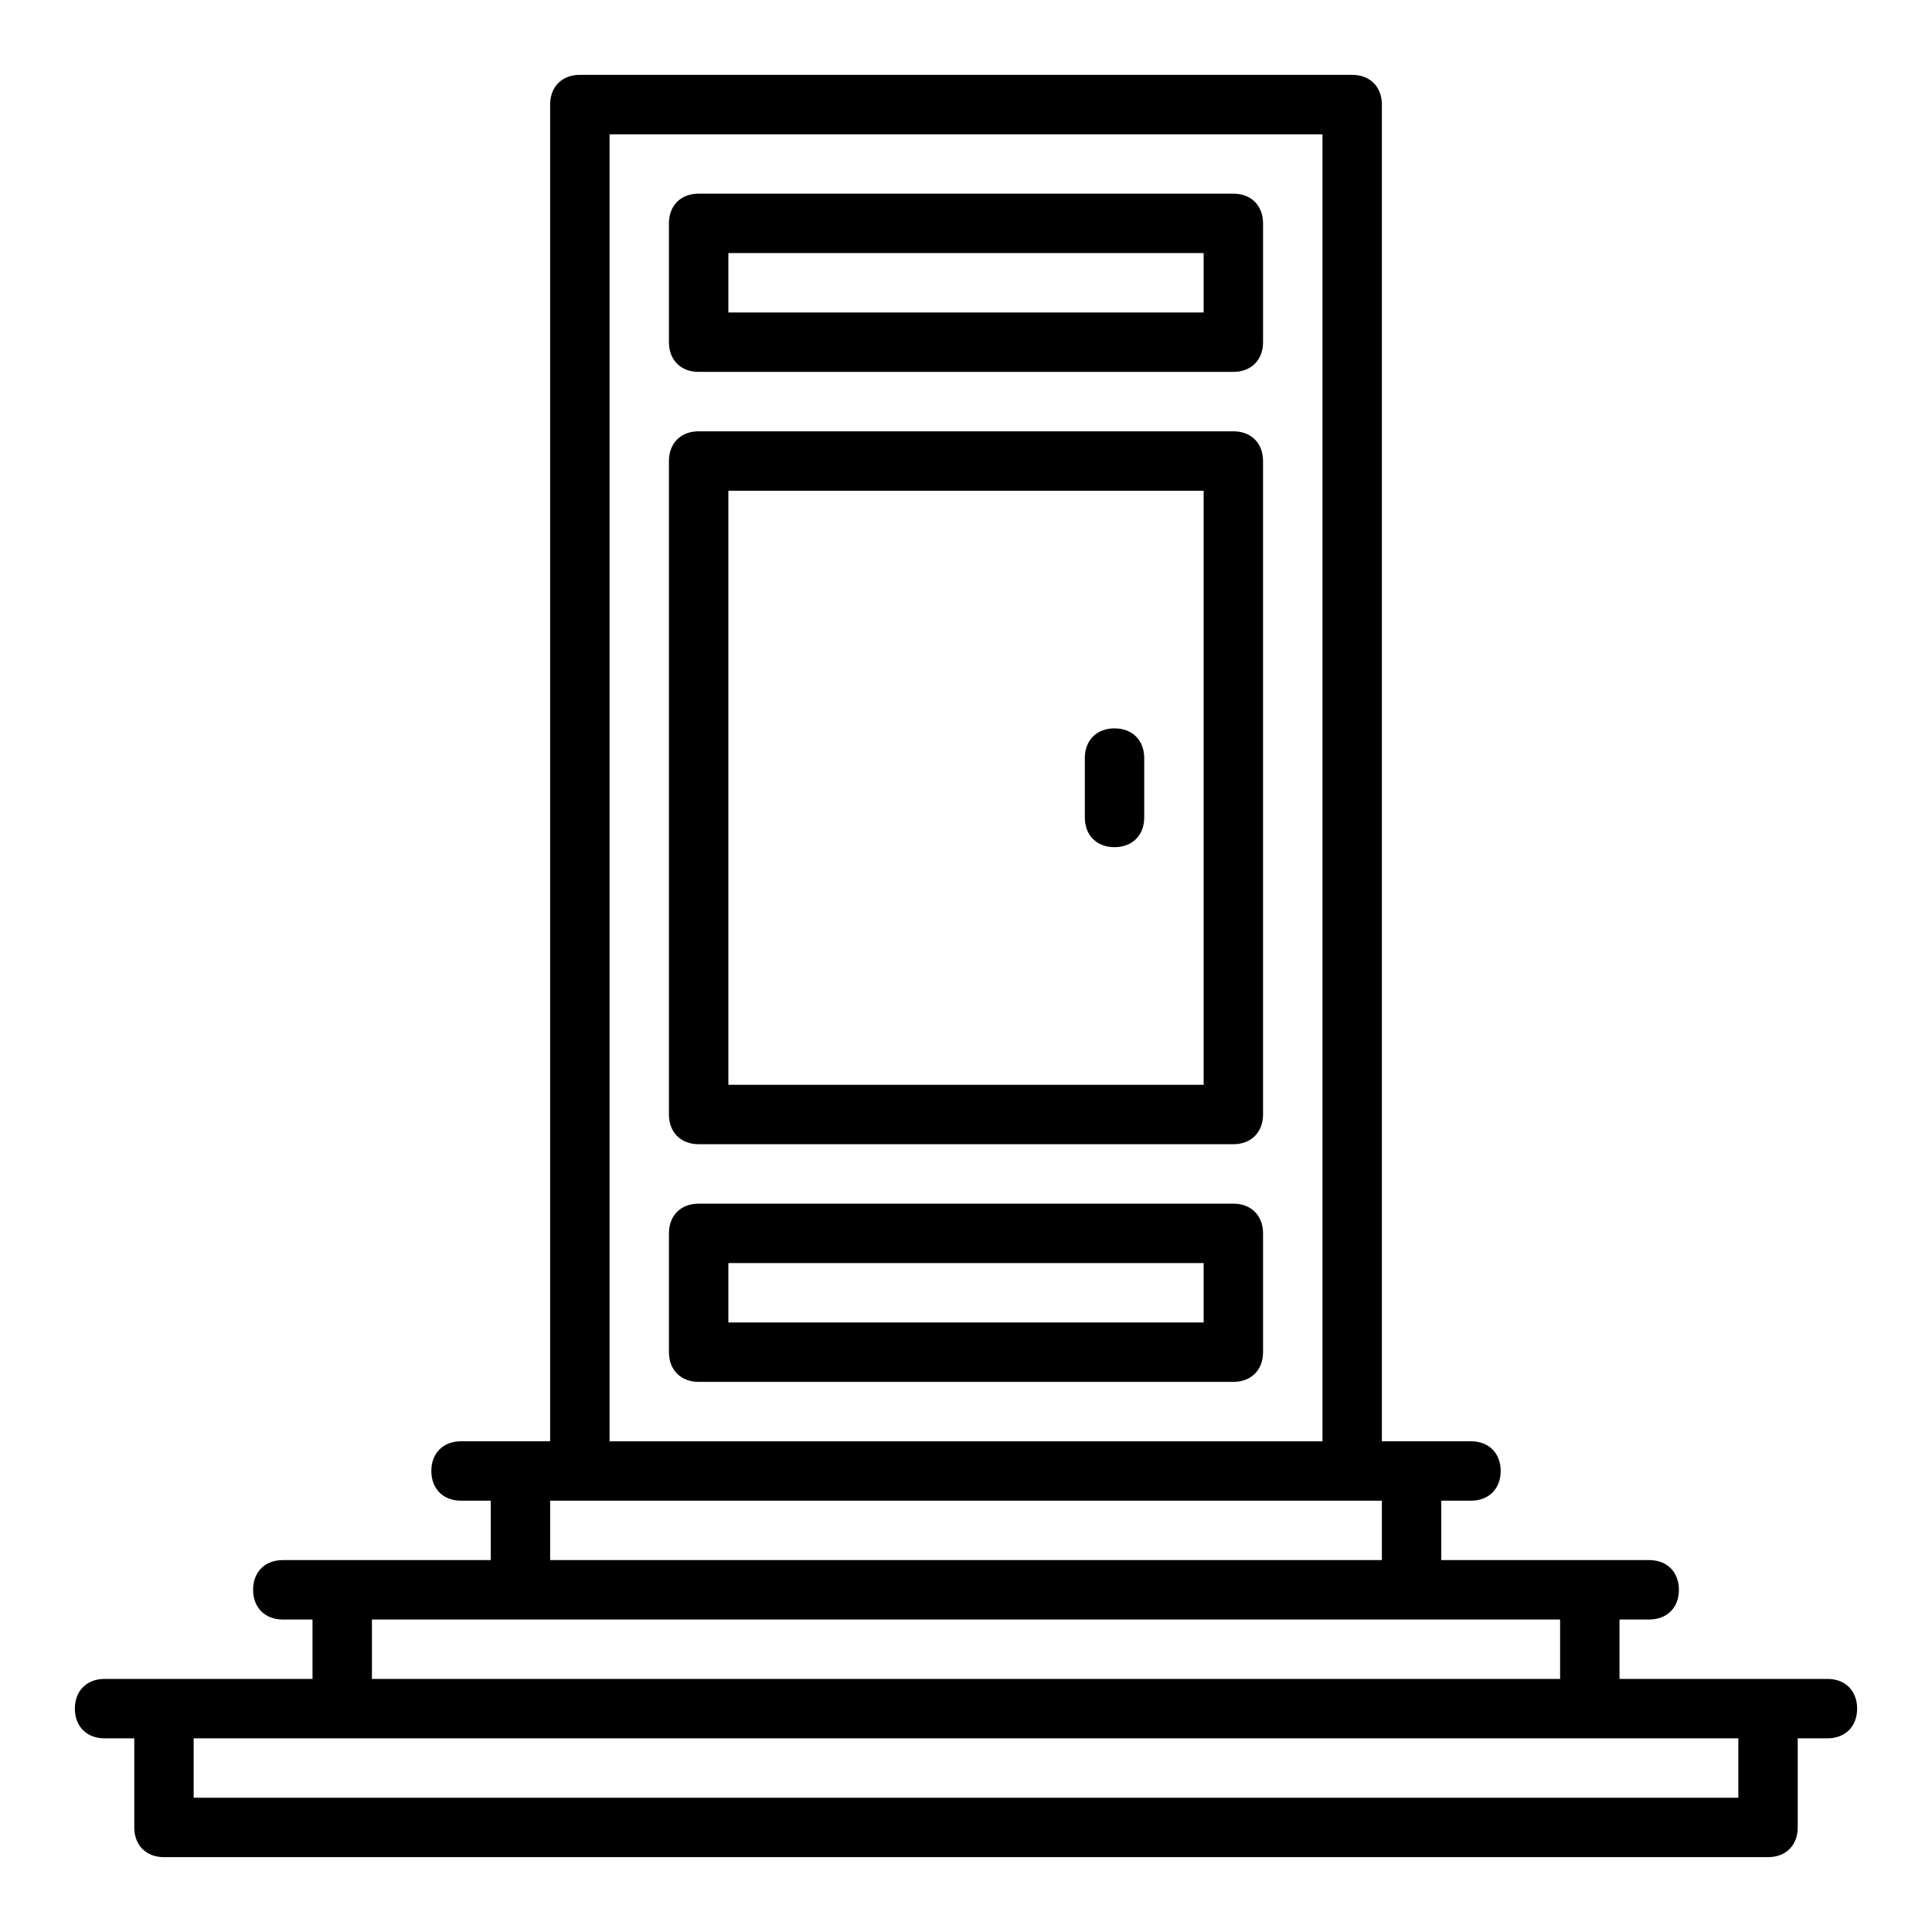 <?xml version="1.0" encoding="UTF-8"?>
<!-- Uploaded to: SVG Repo, www.svgrepo.com, Generator: SVG Repo Mixer Tools -->
<svg fill="#000000" width="800px" height="800px" version="1.1" viewBox="144 144 512 512" xmlns="http://www.w3.org/2000/svg">
 <g>
  <path d="m470.85 462.98h-141.7c-4.723 0-7.871 3.148-7.871 7.871v31.488c0 4.723 3.148 7.871 7.871 7.871h141.7c4.723 0 7.871-3.148 7.871-7.871v-31.488c0-4.723-3.148-7.871-7.871-7.871zm-7.871 31.484h-125.95v-15.742h125.95z"/>
  <path d="m470.85 195.32h-141.7c-4.727 0-7.875 3.152-7.875 7.875v31.488c0 4.723 3.148 7.871 7.871 7.871h141.7c4.727 0 7.875-3.148 7.875-7.871v-31.488c0-4.723-3.148-7.875-7.871-7.875zm-7.871 31.488h-125.95v-15.742h125.95z"/>
  <path d="m470.85 258.3h-141.7c-4.727 0-7.875 3.148-7.875 7.875v173.18c0 4.723 3.148 7.871 7.871 7.871h141.7c4.723 0 7.871-3.148 7.871-7.871v-173.18c0.004-4.727-3.144-7.875-7.867-7.875zm-7.871 173.19h-125.95v-157.44h125.95z"/>
  <path d="m439.36 368.51c4.723 0 7.871-3.148 7.871-7.871v-15.742c0-4.723-3.148-7.871-7.871-7.871-4.723-0.004-7.871 3.144-7.871 7.867v15.742c0 4.727 3.148 7.875 7.871 7.875z"/>
  <path d="m628.29 588.93h-55.105v-15.742h7.871c4.723 0 7.871-3.148 7.871-7.871 0-4.727-3.148-7.875-7.871-7.875h-55.105v-15.742h7.871c4.723 0 7.871-3.148 7.871-7.871 0.004-4.723-3.144-7.875-7.867-7.875h-23.617v-354.24c0-4.723-3.148-7.875-7.871-7.875h-204.67c-4.727 0-7.875 3.152-7.875 7.875v354.24h-23.613c-4.727 0-7.875 3.152-7.875 7.875 0 4.723 3.148 7.871 7.875 7.871h7.871v15.742h-55.102c-4.727 0-7.875 3.148-7.875 7.875 0 4.723 3.148 7.871 7.871 7.871h7.871v15.742h-55.102c-4.723 0-7.875 3.148-7.875 7.875 0 4.723 3.152 7.871 7.875 7.871h7.871v23.617c0 4.723 3.148 7.871 7.871 7.871h425.09c4.723 0 7.871-3.148 7.871-7.871v-23.617h7.871c4.723 0 7.871-3.148 7.871-7.871 0.004-4.727-3.144-7.875-7.867-7.875zm-322.75-409.34h188.93v346.37h-188.93zm-15.746 362.11h220.42v15.742h-220.42zm-47.23 31.488h314.88v15.742h-314.88zm362.11 47.23h-409.35v-15.742h409.35z"/>
 </g>
</svg>
